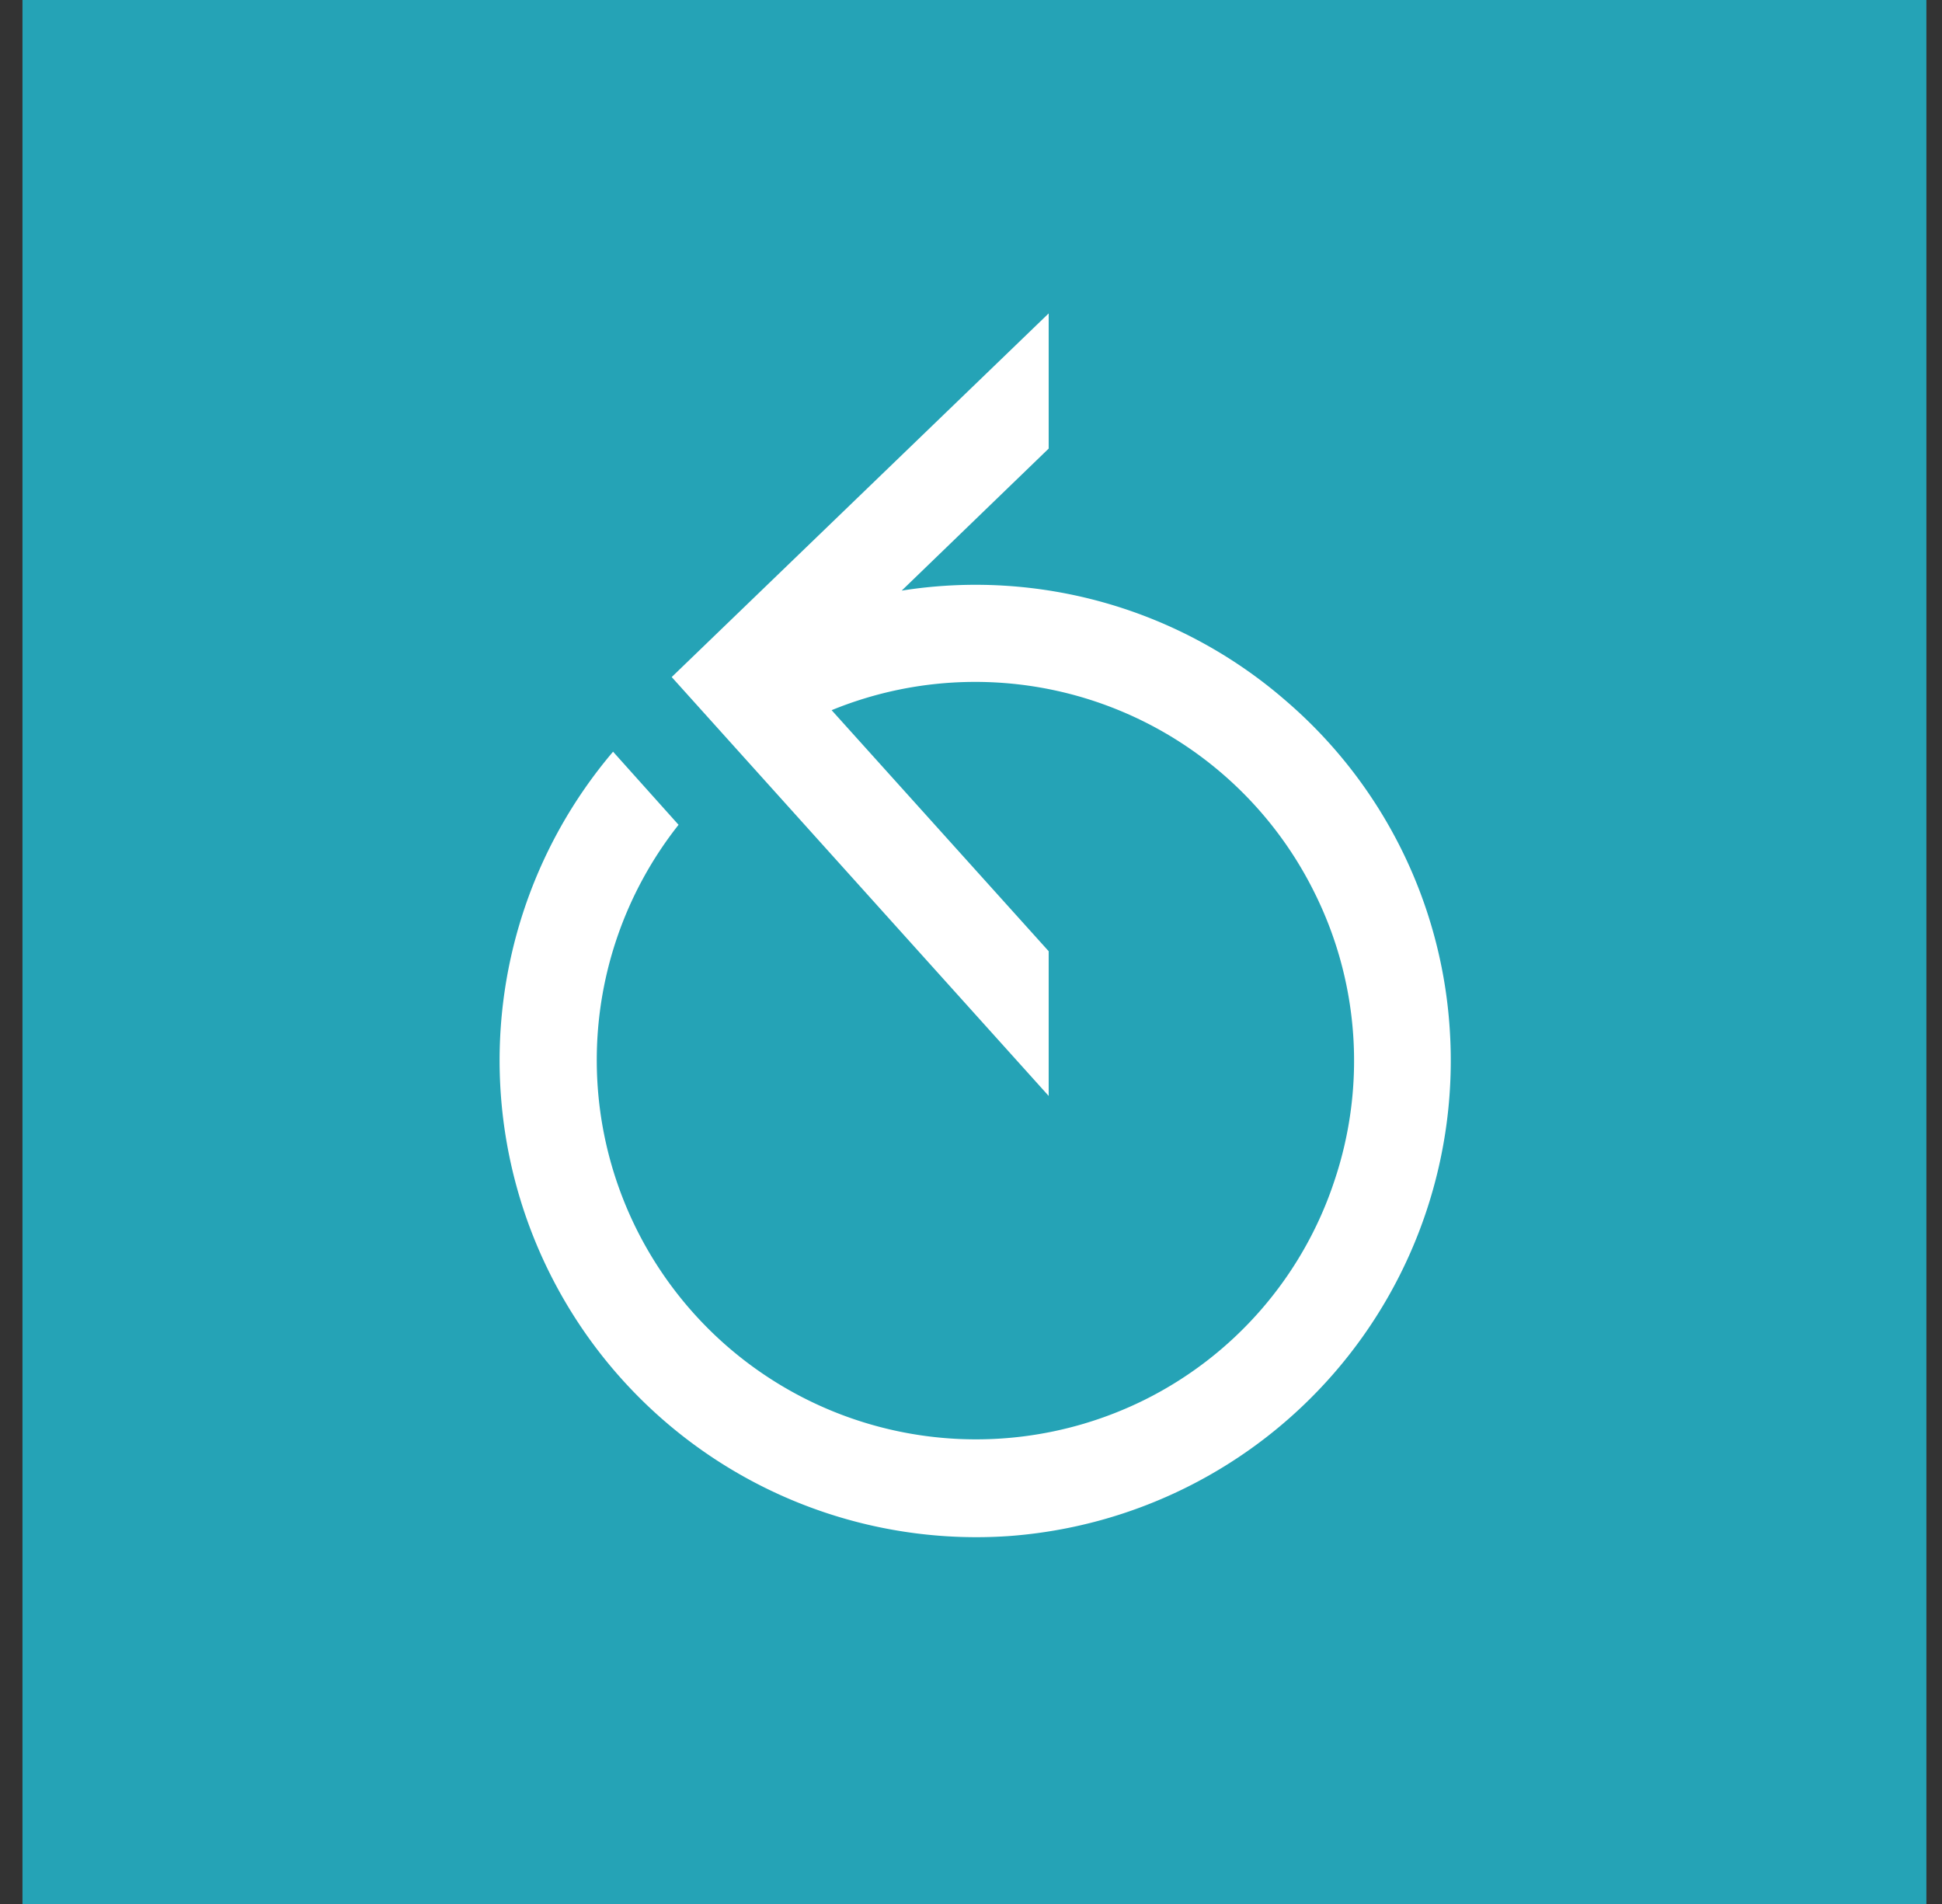 <svg xmlns="http://www.w3.org/2000/svg" width="51" height="50" fill="none">
  <rect width="100%" height="100%" fill="#333333" stroke="none"/>
  <path fill="#25A3B6" d="M.59 0h50v50h-50z"/>
  <g clip-path="url(#a)">
    <path fill="#fff" d="M38.07 26.99a12.42 12.42 0 0 0-4.27-8.56 12.42 12.42 0 0 0-10.12-2.92l3.86-3.73V8.23l-9.9 9.55 9.9 11v-3.8l-5.7-6.33a9.94 9.94 0 0 1 12.67 4.77 9.89 9.89 0 0 1 .53 7.6 9.89 9.89 0 0 1-5 5.75 9.96 9.96 0 0 1-12.22-15.11l-1.72-1.92a12.52 12.52 0 0 0 10.37 20.6 12.52 12.52 0 0 0 11.6-13.35Z"/>
  </g>
  <defs>
    <clipPath id="a">
      <path fill="#fff" d="M13.1 8.23h25v32.14h-25z"/>
    </clipPath>
  </defs>
</svg>
